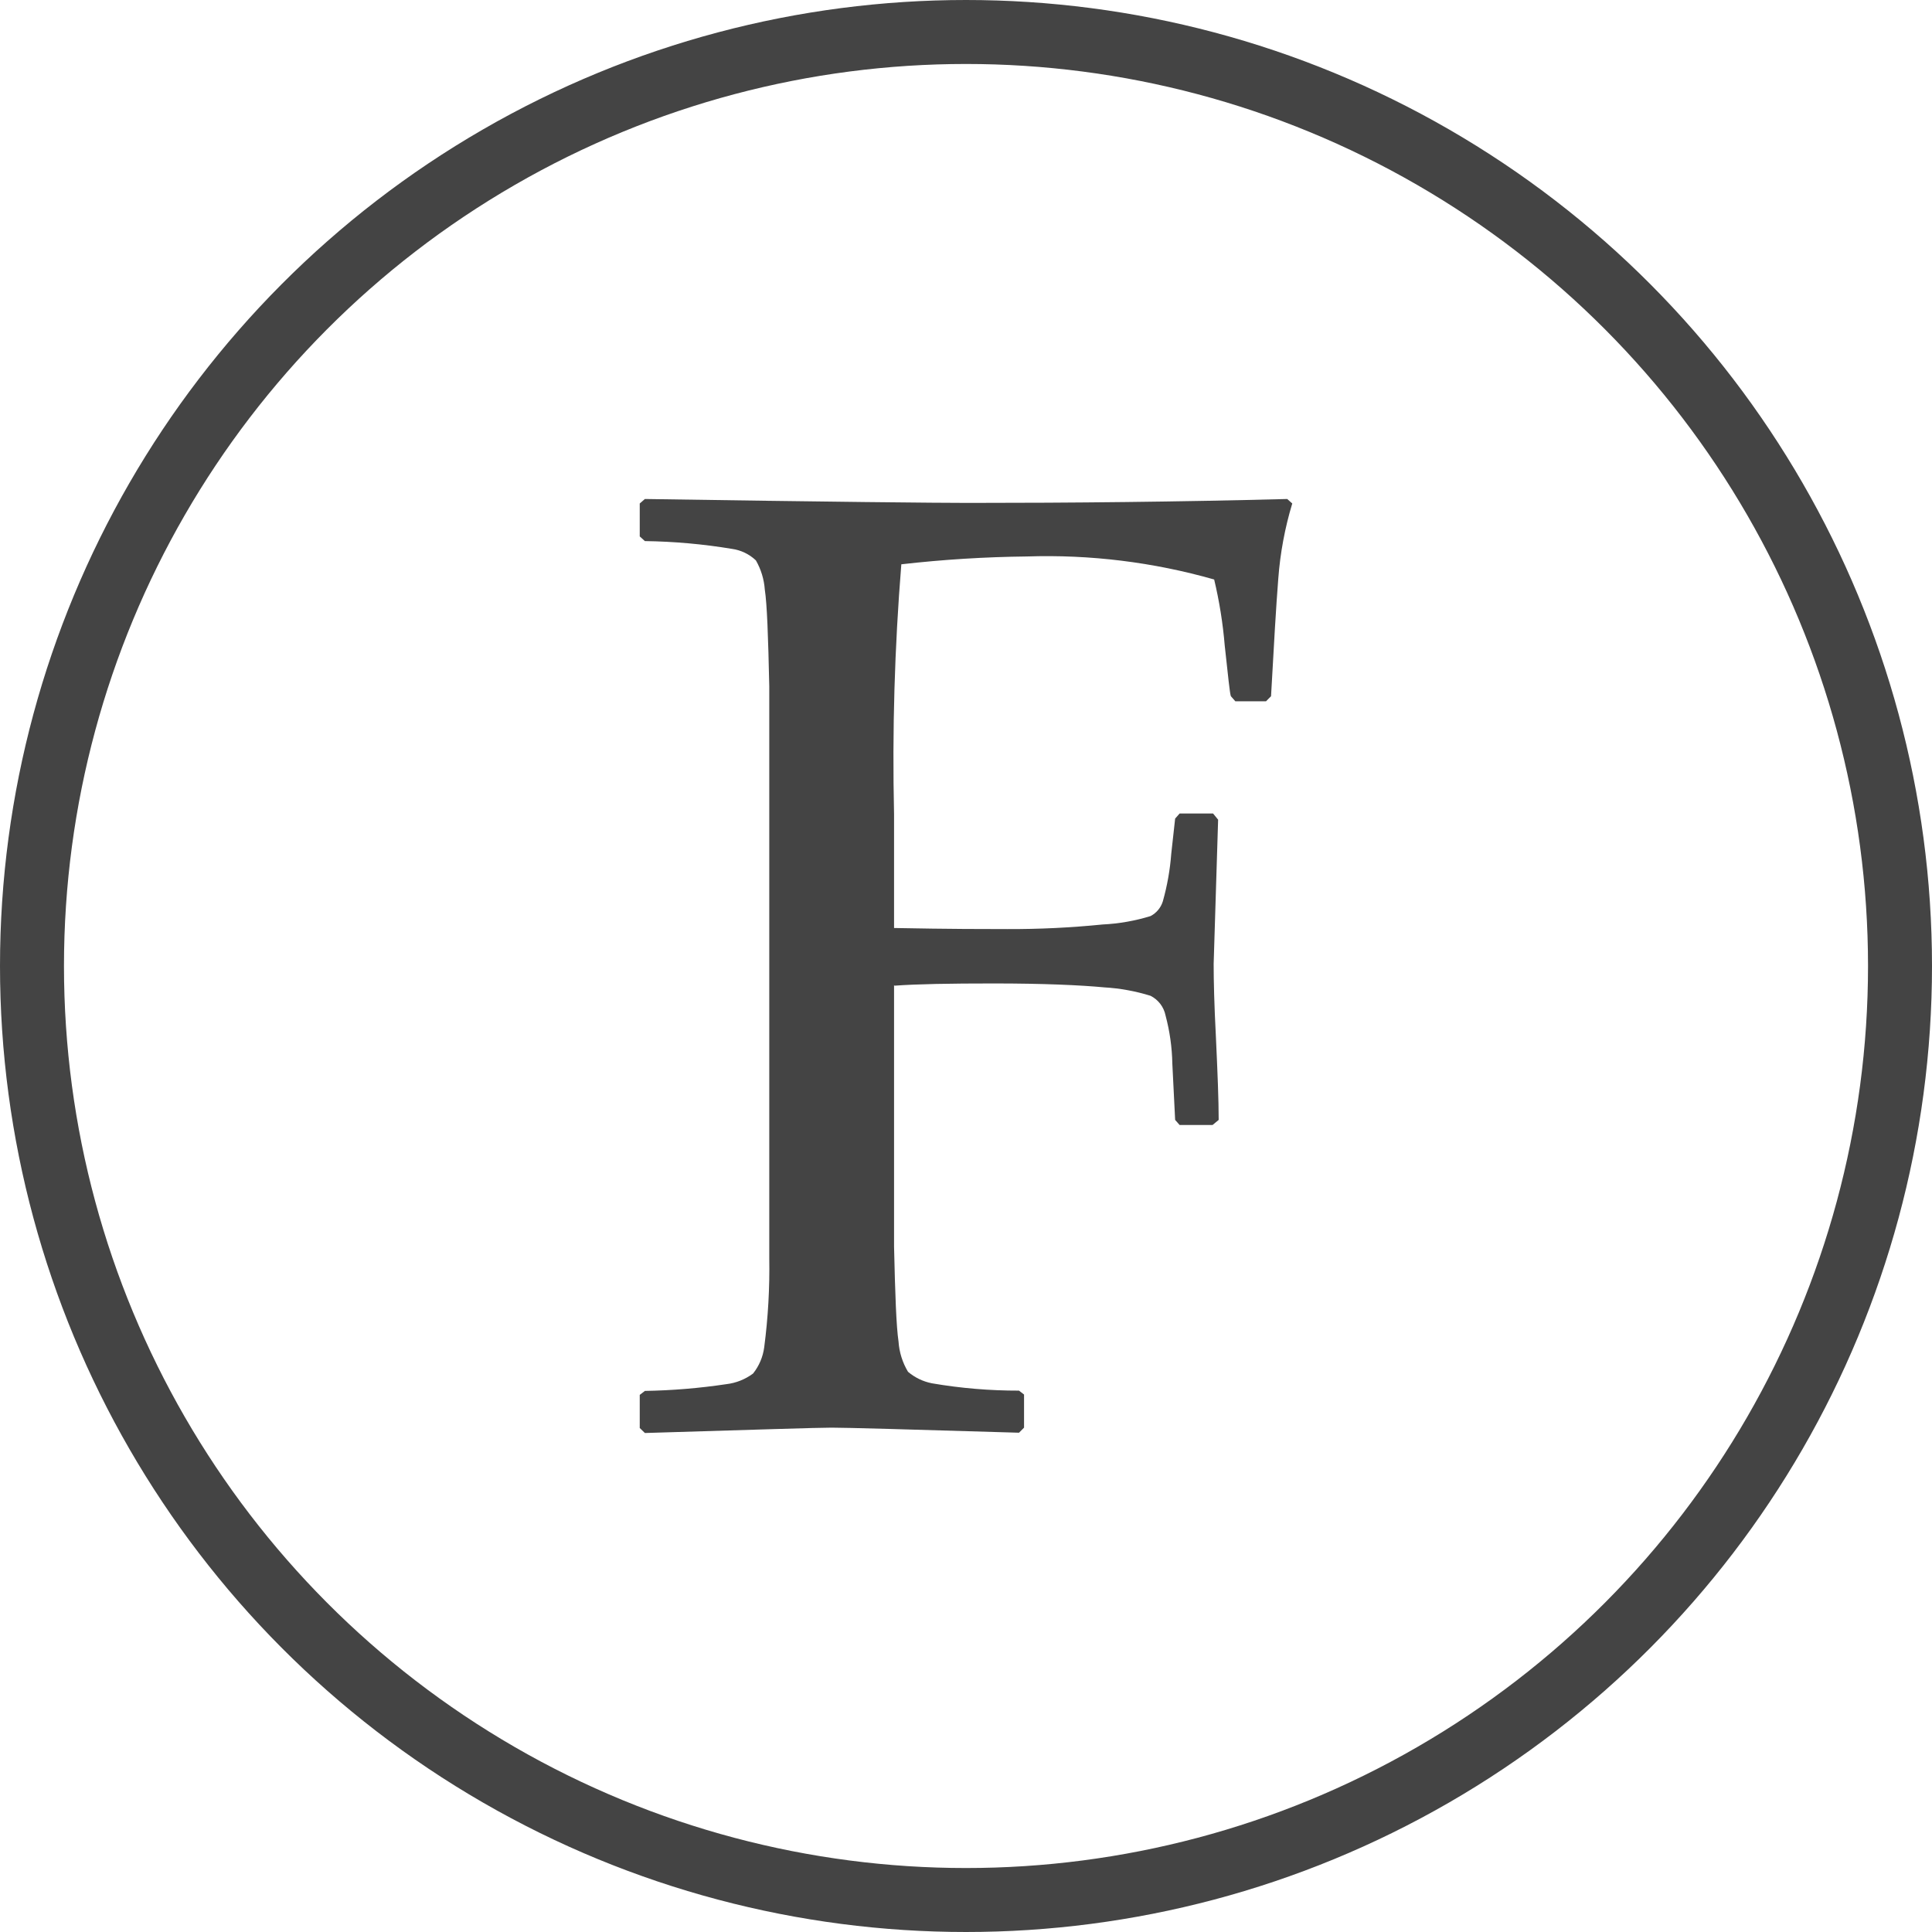 <svg width="151" height="151" viewBox="0 0 151 151" fill="none" xmlns="http://www.w3.org/2000/svg">
<path d="M69.877 76.994V97.436C69.962 101.167 70.051 103.665 70.226 104.849C70.282 105.686 70.537 106.498 70.968 107.216C71.506 107.672 72.151 107.982 72.842 108.116C75.088 108.501 77.364 108.692 79.643 108.688L80.037 108.994V111.581L79.643 111.977C71.013 111.716 66.085 111.581 64.998 111.581C63.911 111.581 59.024 111.739 50.403 112L50 111.608V109.021L50.403 108.71C52.533 108.675 54.658 108.499 56.766 108.183C57.524 108.095 58.245 107.808 58.858 107.351C59.332 106.757 59.633 106.044 59.73 105.29C60.032 102.977 60.164 100.646 60.124 98.314V53.627C60.039 49.721 59.95 47.223 59.775 46.08C59.717 45.276 59.479 44.495 59.078 43.798C58.562 43.309 57.906 42.994 57.204 42.898C54.955 42.524 52.681 42.321 50.403 42.29L50 41.925V39.351L50.403 39C64.819 39.225 73.275 39.306 75.672 39.306C83.784 39.306 92.106 39.225 100.606 39L101 39.351C100.424 41.255 100.058 43.217 99.909 45.202C99.734 47.394 99.56 50.468 99.341 54.415L98.948 54.811H96.551L96.202 54.415C96.117 54.194 95.983 52.835 95.723 50.468C95.578 48.724 95.302 46.993 94.896 45.292C90.136 43.936 85.196 43.328 80.251 43.492C76.974 43.528 73.701 43.732 70.445 44.104C69.919 50.597 69.73 57.114 69.877 63.627V72.53C74.192 72.615 77.157 72.615 78.726 72.615C81.214 72.624 83.701 72.504 86.176 72.255C87.448 72.194 88.707 71.973 89.924 71.598C90.38 71.361 90.724 70.951 90.88 70.459C91.225 69.241 91.447 67.991 91.542 66.728L91.846 63.978L92.195 63.582H94.811L95.205 64.064L94.856 75.338C94.856 76.652 94.901 78.542 95.03 80.995C95.16 83.804 95.249 85.995 95.249 87.53L94.771 87.926H92.195L91.846 87.53L91.627 83.142C91.604 81.865 91.425 80.595 91.095 79.362C91.028 79.033 90.887 78.723 90.683 78.457C90.479 78.192 90.218 77.976 89.919 77.827C88.744 77.462 87.529 77.242 86.301 77.17C84.428 76.994 81.548 76.864 77.671 76.864C74.228 76.864 71.657 76.909 69.913 77.039L69.877 76.994Z" fill="#444444"/>
<circle cx="75.5" cy="75.5" r="73" stroke="#444444" stroke-width="5"/>
</svg>
